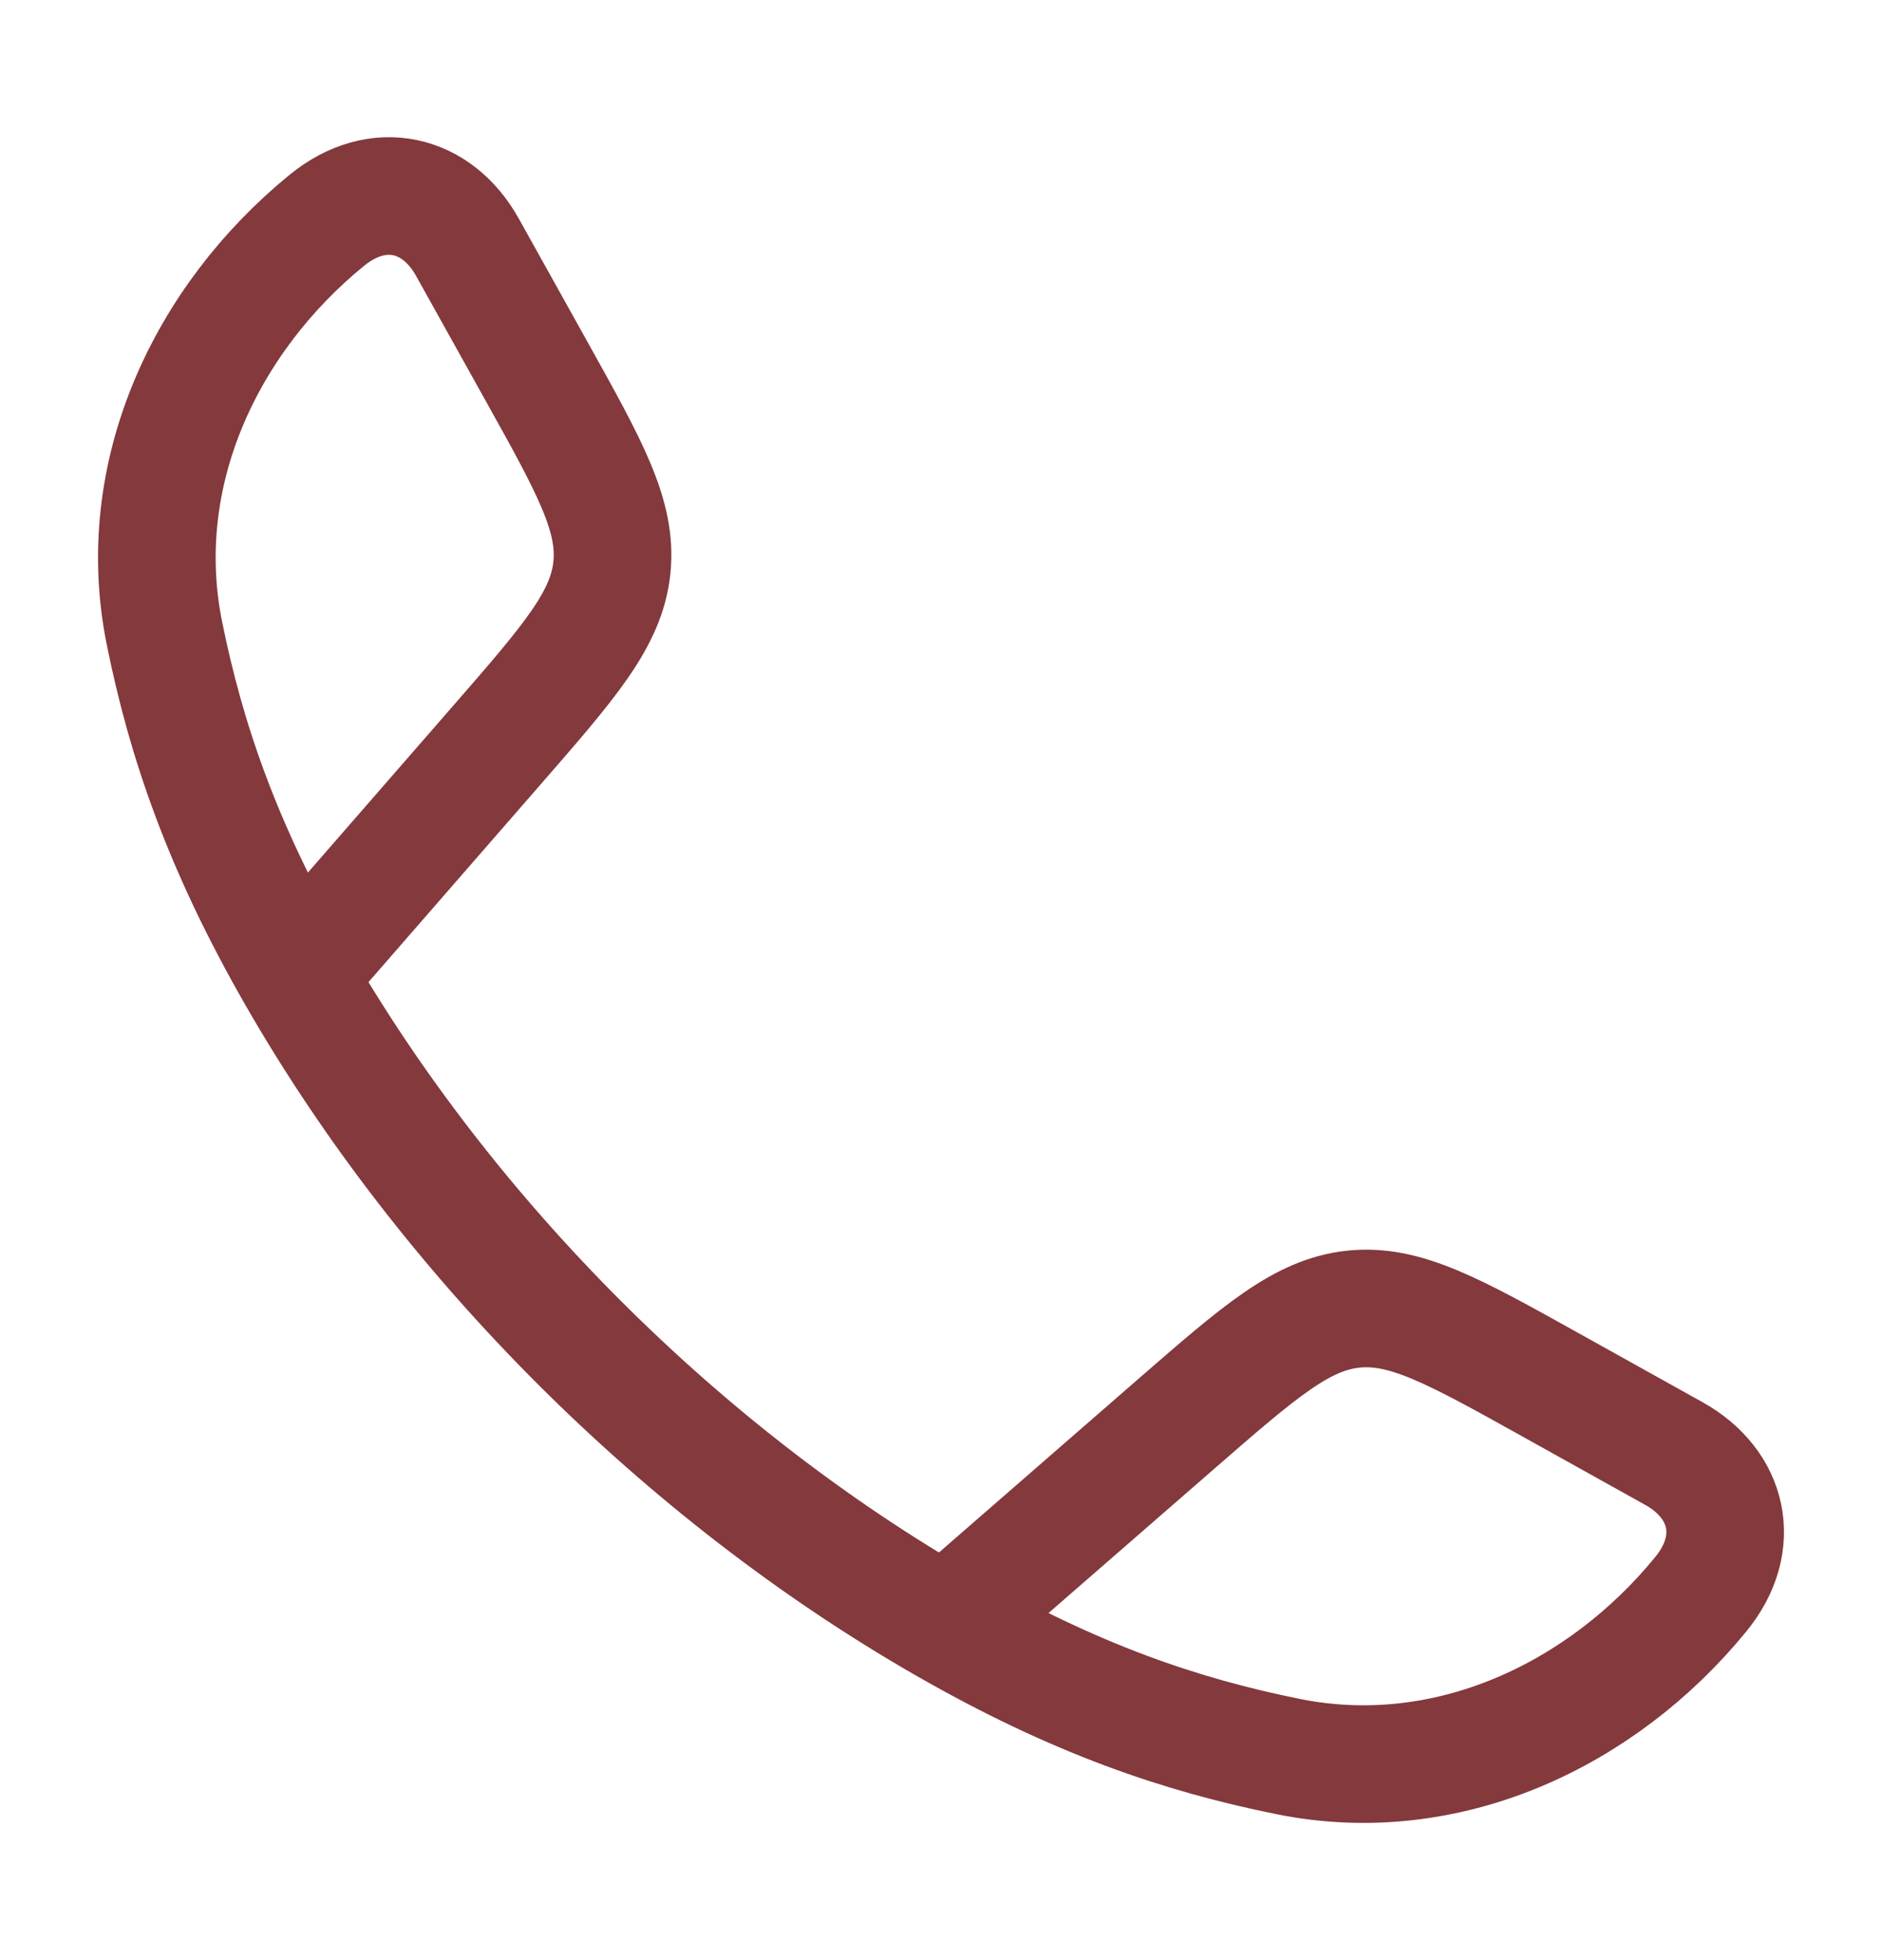 <svg width="24" height="25" viewBox="0 0 24 25" fill="none" xmlns="http://www.w3.org/2000/svg">
<path d="M3.778 12.442C2.83 10.789 2.372 9.439 2.096 8.071C1.688 6.048 2.622 4.071 4.169 2.809C4.823 2.276 5.573 2.459 5.96 3.152L6.833 4.719C7.525 5.961 7.871 6.581 7.803 7.24C7.734 7.898 7.267 8.434 6.334 9.506L3.778 12.442ZM3.778 12.442C5.697 15.788 8.708 18.801 12.058 20.722M12.058 20.722C13.711 21.67 15.06 22.128 16.429 22.404C18.452 22.812 20.429 21.878 21.691 20.331C22.224 19.677 22.041 18.927 21.348 18.54L19.781 17.667C18.539 16.975 17.919 16.629 17.26 16.697C16.602 16.766 16.066 17.233 14.994 18.166L12.058 20.722Z" stroke="#84393D" stroke-width="1.5" stroke-linejoin="round"/>
</svg>